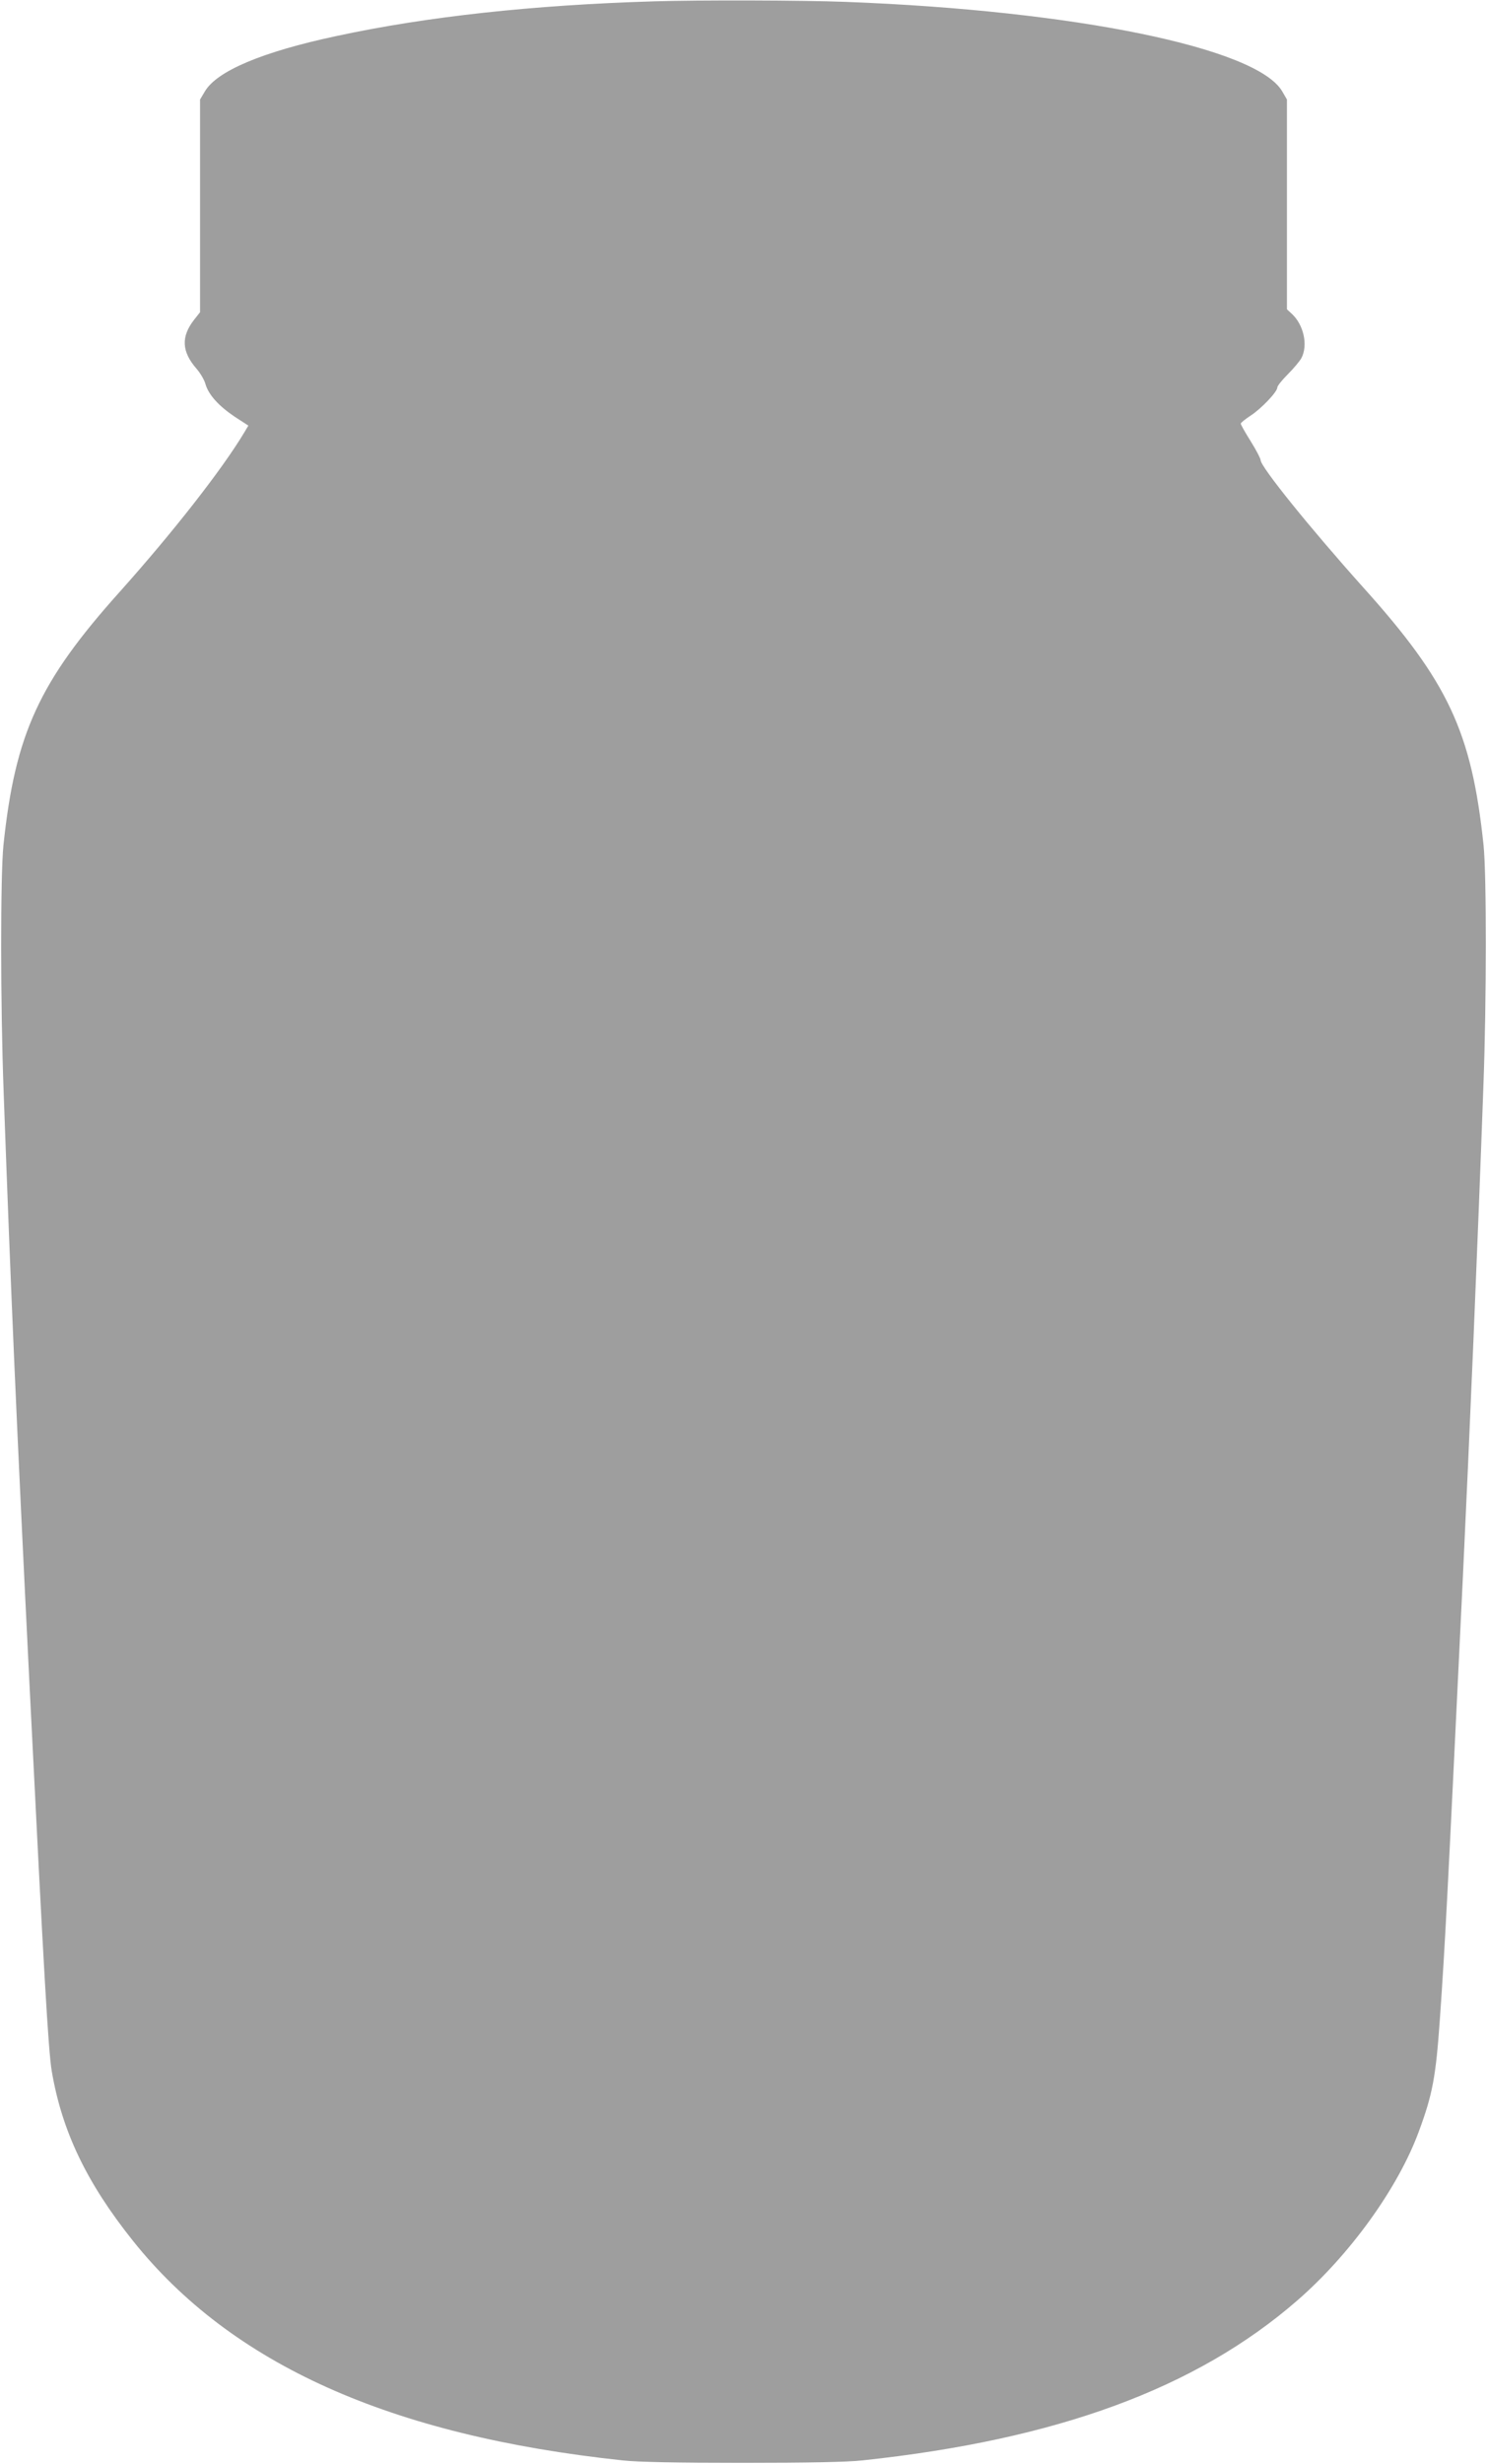 <?xml version="1.0" standalone="no"?>
<!DOCTYPE svg PUBLIC "-//W3C//DTD SVG 20010904//EN"
 "http://www.w3.org/TR/2001/REC-SVG-20010904/DTD/svg10.dtd">
<svg version="1.0" xmlns="http://www.w3.org/2000/svg"
 width="773pt" height="1280pt" viewBox="0 0 773 1280"
 preserveAspectRatio="xMidYMid meet">
<g transform="translate(0,1280) scale(0.1,-0.1)"
fill="#9e9e9e" stroke="none">
<path d="M3400 12793 c-631 -19 -1181 -79 -1650 -180 -386 -82 -623 -182 -685
-288 l-25 -42 0 -552 0 -553 -30 -38 c-70 -89 -66 -167 12 -256 19 -22 40 -57
46 -79 16 -56 69 -114 152 -170 l71 -46 -22 -37 c-114 -190 -367 -514 -646
-826 -420 -468 -544 -738 -605 -1316 -16 -155 -16 -830 1 -1285 39 -1076 65
-1675 136 -3110 73 -1468 96 -1866 114 -1975 53 -311 180 -578 421 -880 513
-643 1338 -1013 2545 -1142 81 -9 283 -13 625 -13 342 0 544 4 625 13 1011
108 1733 374 2258 830 274 238 524 584 632 877 72 194 89 285 110 585 28 400
39 622 120 2305 35 734 76 1703 106 2535 17 455 17 1103 1 1260 -62 587 -183
847 -627 1340 -275 307 -532 625 -532 660 0 8 -23 52 -51 97 -29 46 -52 87
-52 92 0 5 23 23 50 41 56 36 140 124 140 147 0 8 25 39 55 69 30 30 62 68 71
85 34 67 11 171 -50 228 l-26 24 0 545 0 545 -25 43 c-132 225 -1077 419
-2265 464 -228 9 -772 10 -1000 3z"/>
</g>
</svg>
